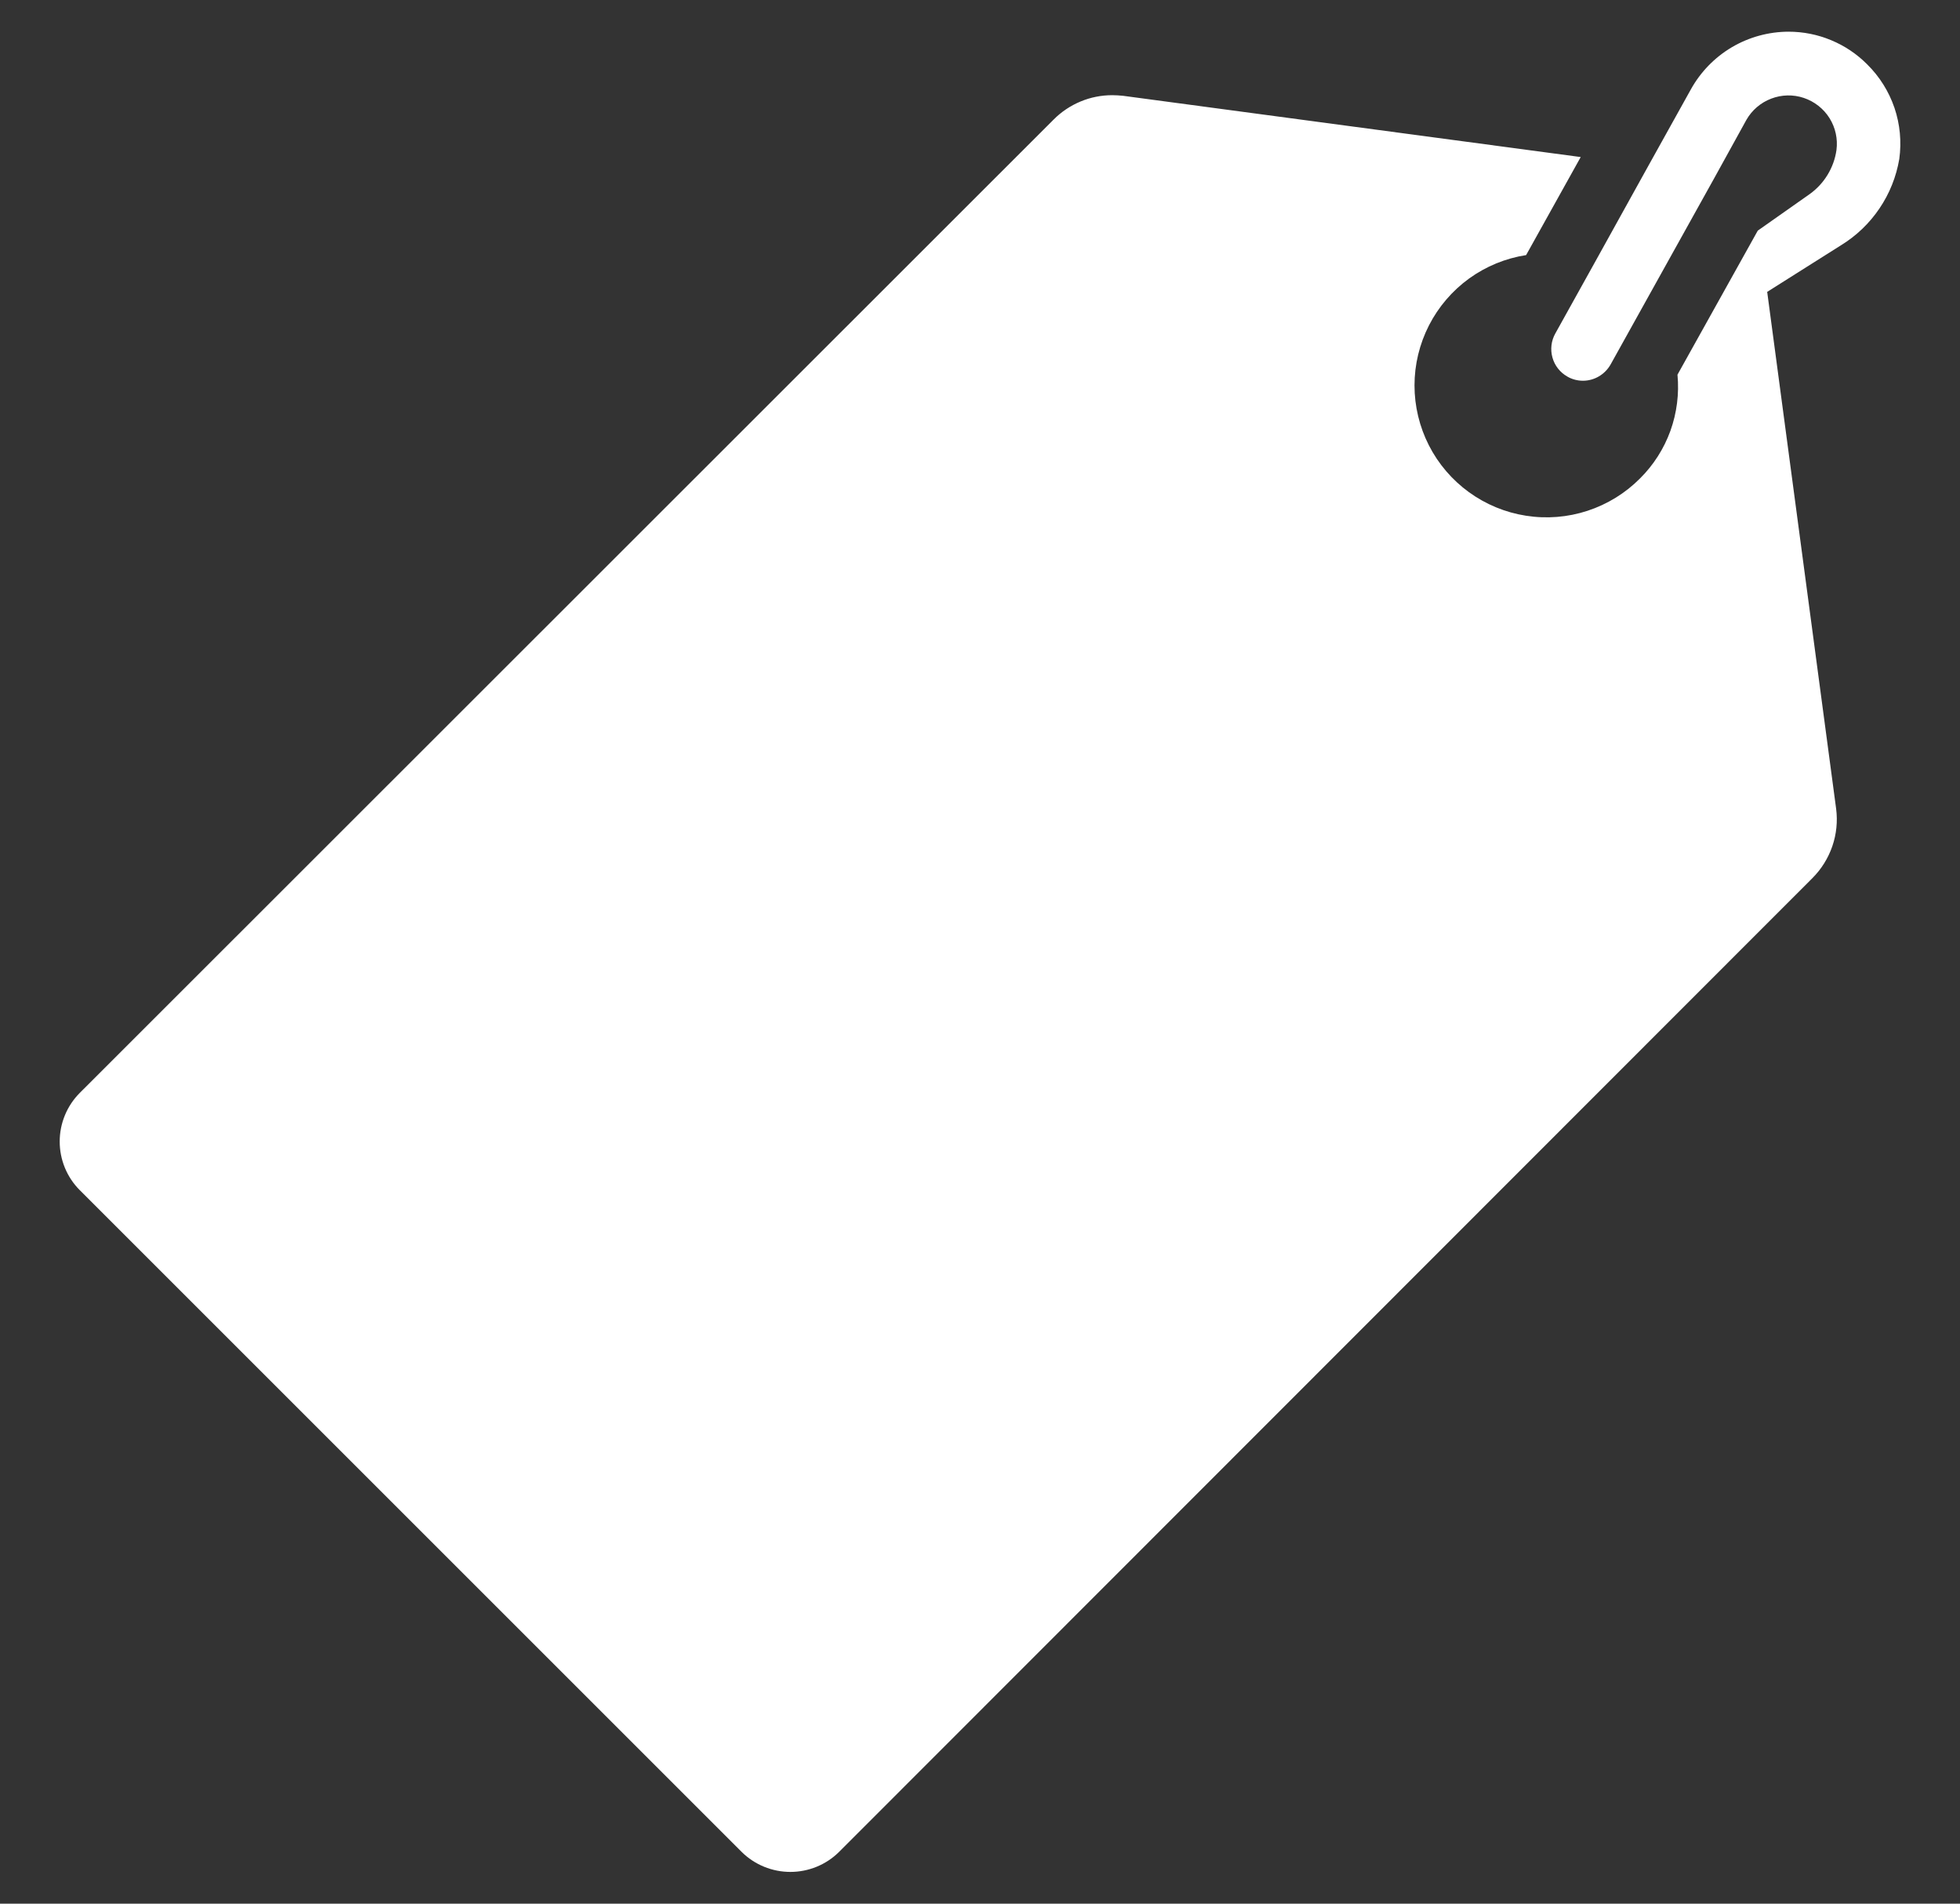 <svg width="35" height="34" viewBox="0 0 35 34" fill="none" xmlns="http://www.w3.org/2000/svg">
<rect x="0" y="0" width="35" height="34" fill="#333333" stroke="none"/>
<path d="M33.343 1.15C33.159 0.965 32.941 0.818 32.699 0.718C32.458 0.617 32.199 0.566 31.938 0.566C31.582 0.567 31.232 0.663 30.925 0.844C30.618 1.026 30.366 1.286 30.193 1.598L29.434 2.963L28.476 4.692L27.774 5.955C27.7 6.086 27.682 6.241 27.722 6.385C27.762 6.53 27.858 6.652 27.989 6.726C28.073 6.775 28.169 6.8 28.267 6.8C28.367 6.8 28.466 6.773 28.552 6.722C28.639 6.671 28.71 6.598 28.76 6.511L29.4 5.36L30.607 3.19L31.185 2.142C31.284 1.968 31.441 1.833 31.628 1.762C31.815 1.69 32.021 1.685 32.211 1.749C32.401 1.813 32.563 1.94 32.67 2.11C32.776 2.28 32.82 2.481 32.794 2.68C32.772 2.836 32.718 2.986 32.636 3.121C32.554 3.256 32.446 3.373 32.318 3.465L31.389 4.119L29.955 6.692C29.987 7.031 29.944 7.373 29.829 7.694C29.713 8.014 29.528 8.305 29.286 8.545C29.024 8.809 28.702 9.007 28.348 9.123C27.994 9.239 27.618 9.269 27.25 9.211C26.883 9.154 26.534 9.01 26.232 8.791C25.931 8.573 25.685 8.286 25.516 7.954C25.347 7.622 25.259 7.255 25.259 6.883C25.259 6.511 25.348 6.144 25.517 5.812C25.686 5.481 25.932 5.194 26.233 4.975C26.535 4.757 26.884 4.613 27.252 4.556L28.227 2.805L20.055 1.711C19.993 1.705 19.925 1.7 19.863 1.7C19.668 1.7 19.474 1.738 19.295 1.813C19.115 1.888 18.951 1.998 18.814 2.136L1.423 19.521C1.194 19.752 1.066 20.064 1.066 20.388C1.066 20.713 1.194 21.025 1.423 21.255L13.244 33.076C13.476 33.305 13.788 33.433 14.114 33.433C14.439 33.433 14.752 33.305 14.983 33.076L32.363 15.685C32.524 15.524 32.646 15.329 32.72 15.114C32.794 14.899 32.817 14.67 32.788 14.444L31.557 5.213L32.871 4.383C33.146 4.215 33.381 3.991 33.561 3.724C33.742 3.458 33.862 3.156 33.916 2.839C33.958 2.532 33.929 2.22 33.83 1.927C33.73 1.634 33.564 1.368 33.343 1.15Z" fill="white"/>
</svg>

